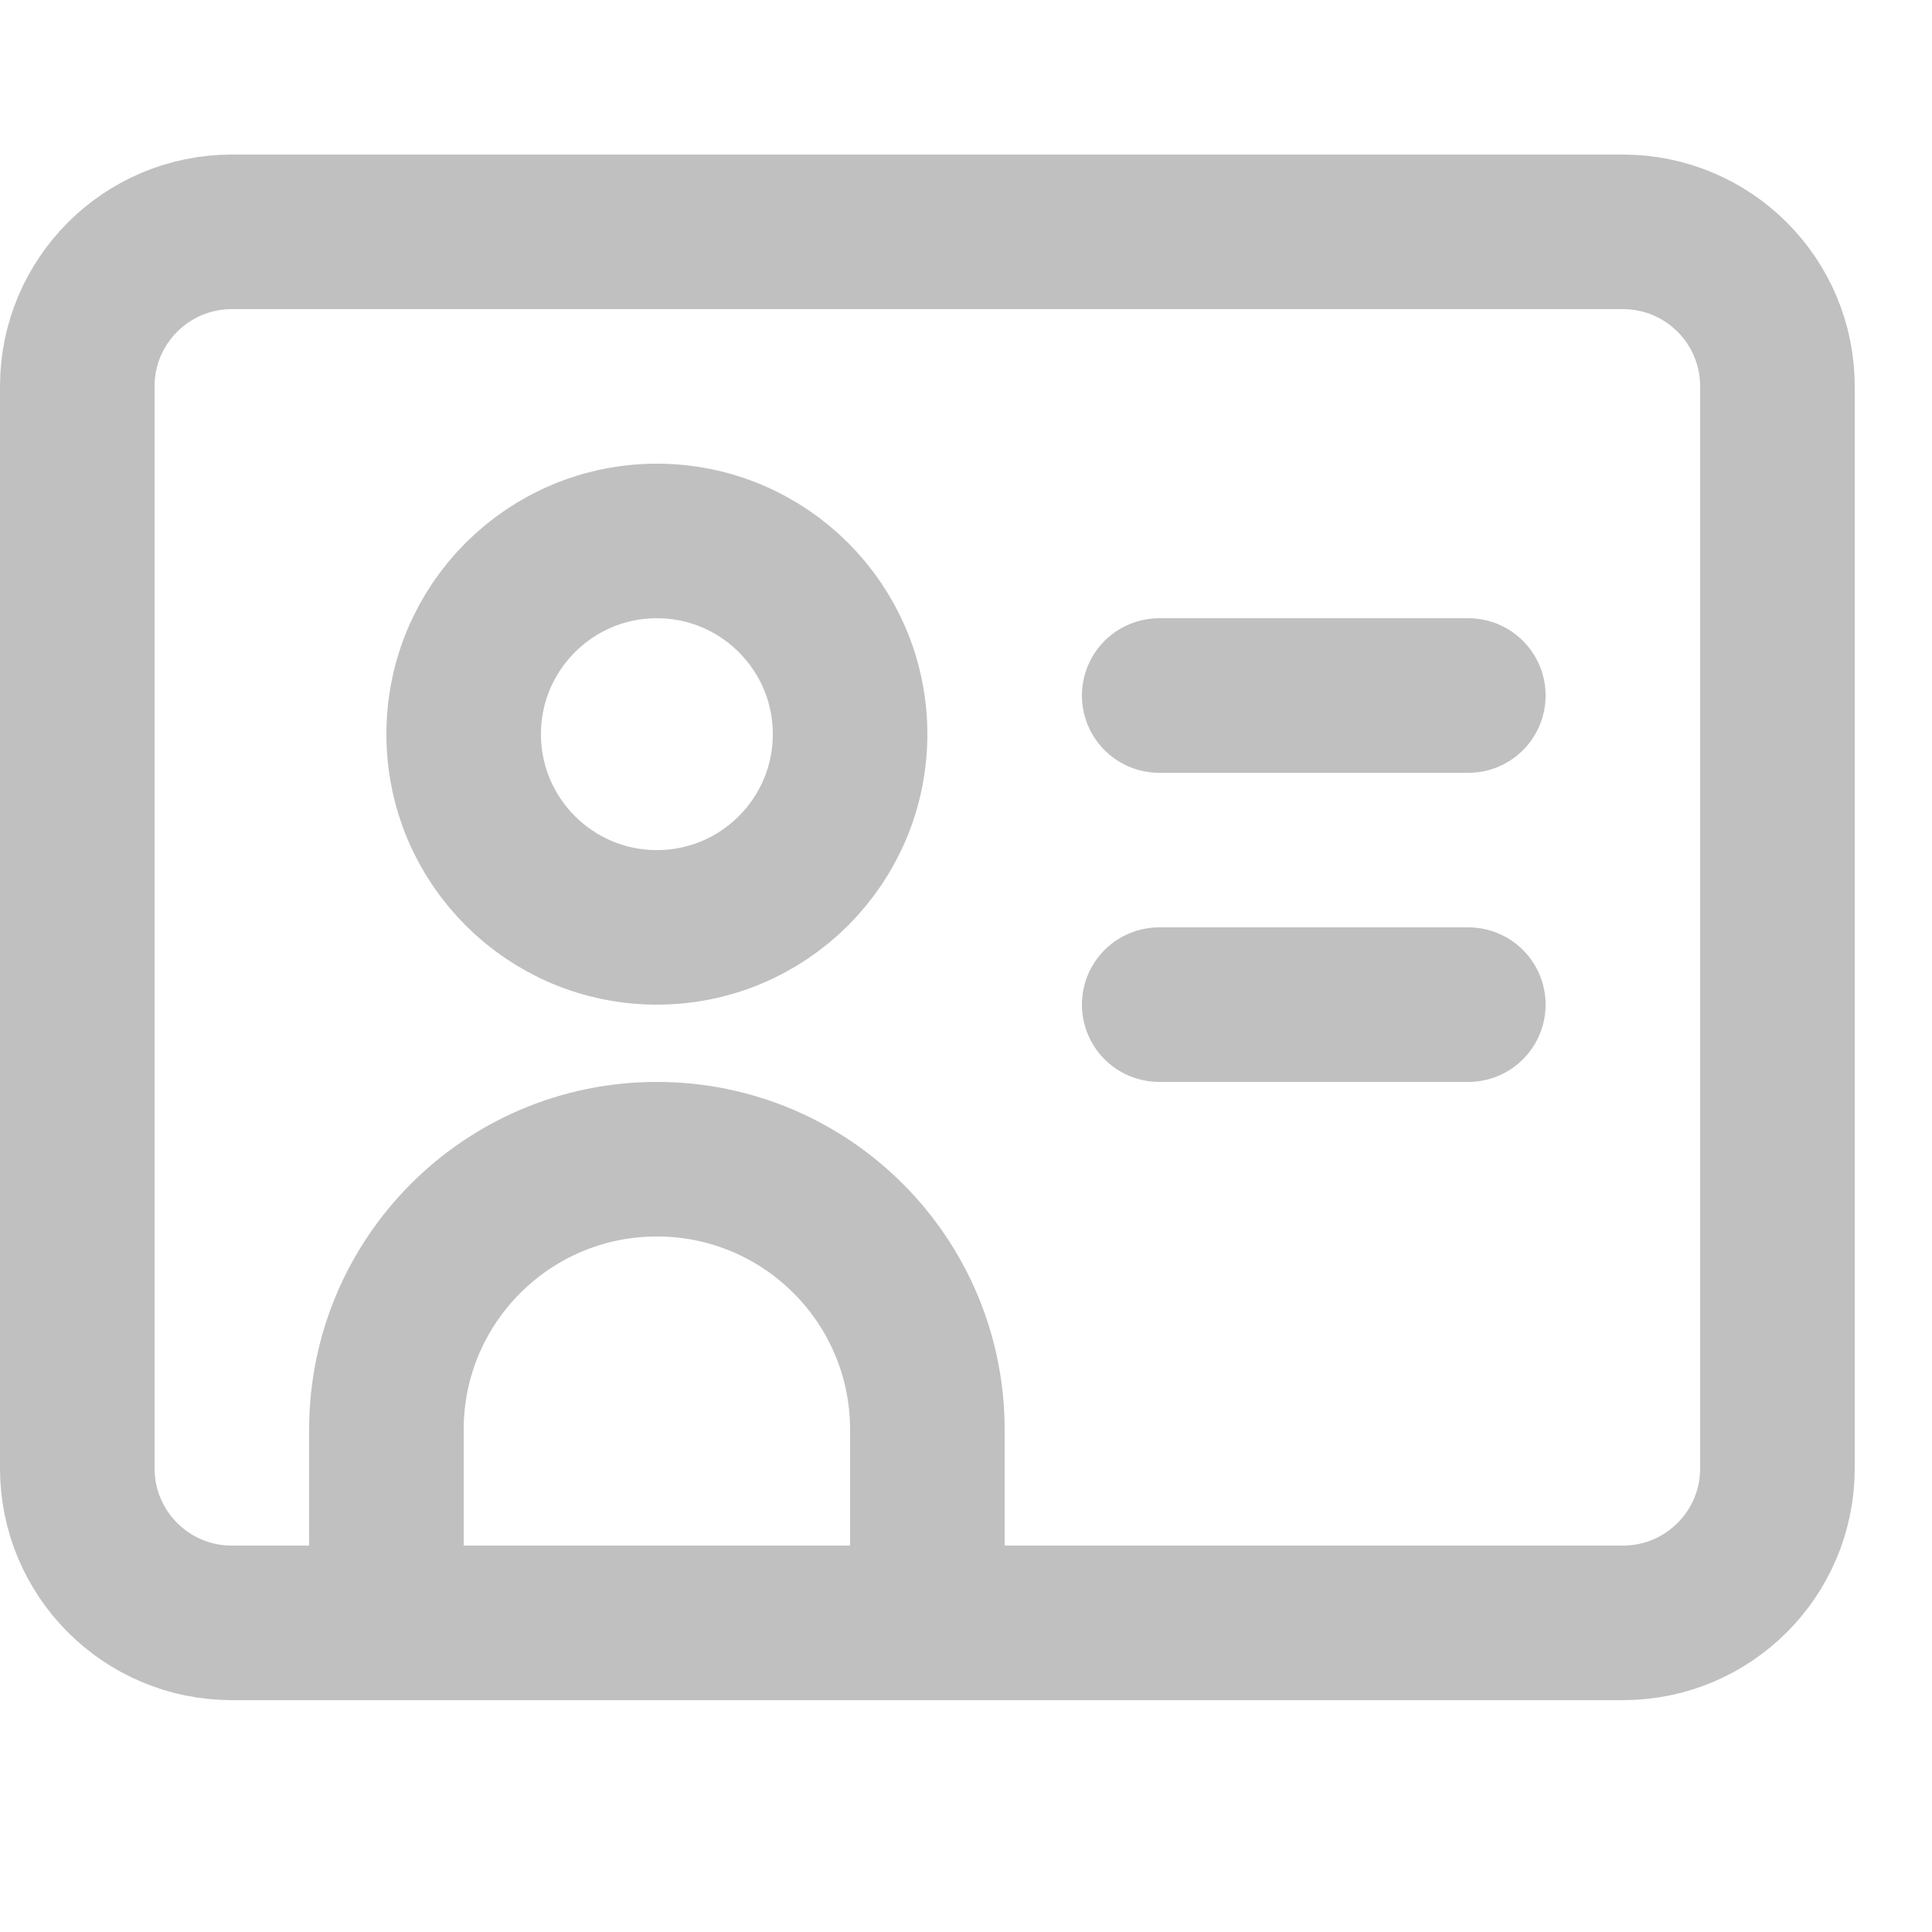 <svg enable-background="new 0 0 25 25" width="100" height="100" viewBox ="0 0 25 25" xmlns="http://www.w3.org/2000/svg"><title>contact-card</title><g style="fill:none;stroke:Silver;stroke-width:2;stroke-linecap:round;stroke-linejoin:round;stroke-miterlimit:10"><circle cx="8.5" cy="9.5" r="2.5"/><path d="m5 21v-2.5c0-1.933 1.567-3.5 3.5-3.5 1.933 0 3.5 1.567 3.5 3.5v2.5"/><path d="m15 9h4"/><path d="m15 13h4"/><path d="m21 21h-18c-1.105 0-2-.895-2-2v-14c0-1.105.895-2 2-2h18c1.105 0 2 .895 2 2v14c0 1.105-.895 2-2 2z"/></g></svg>